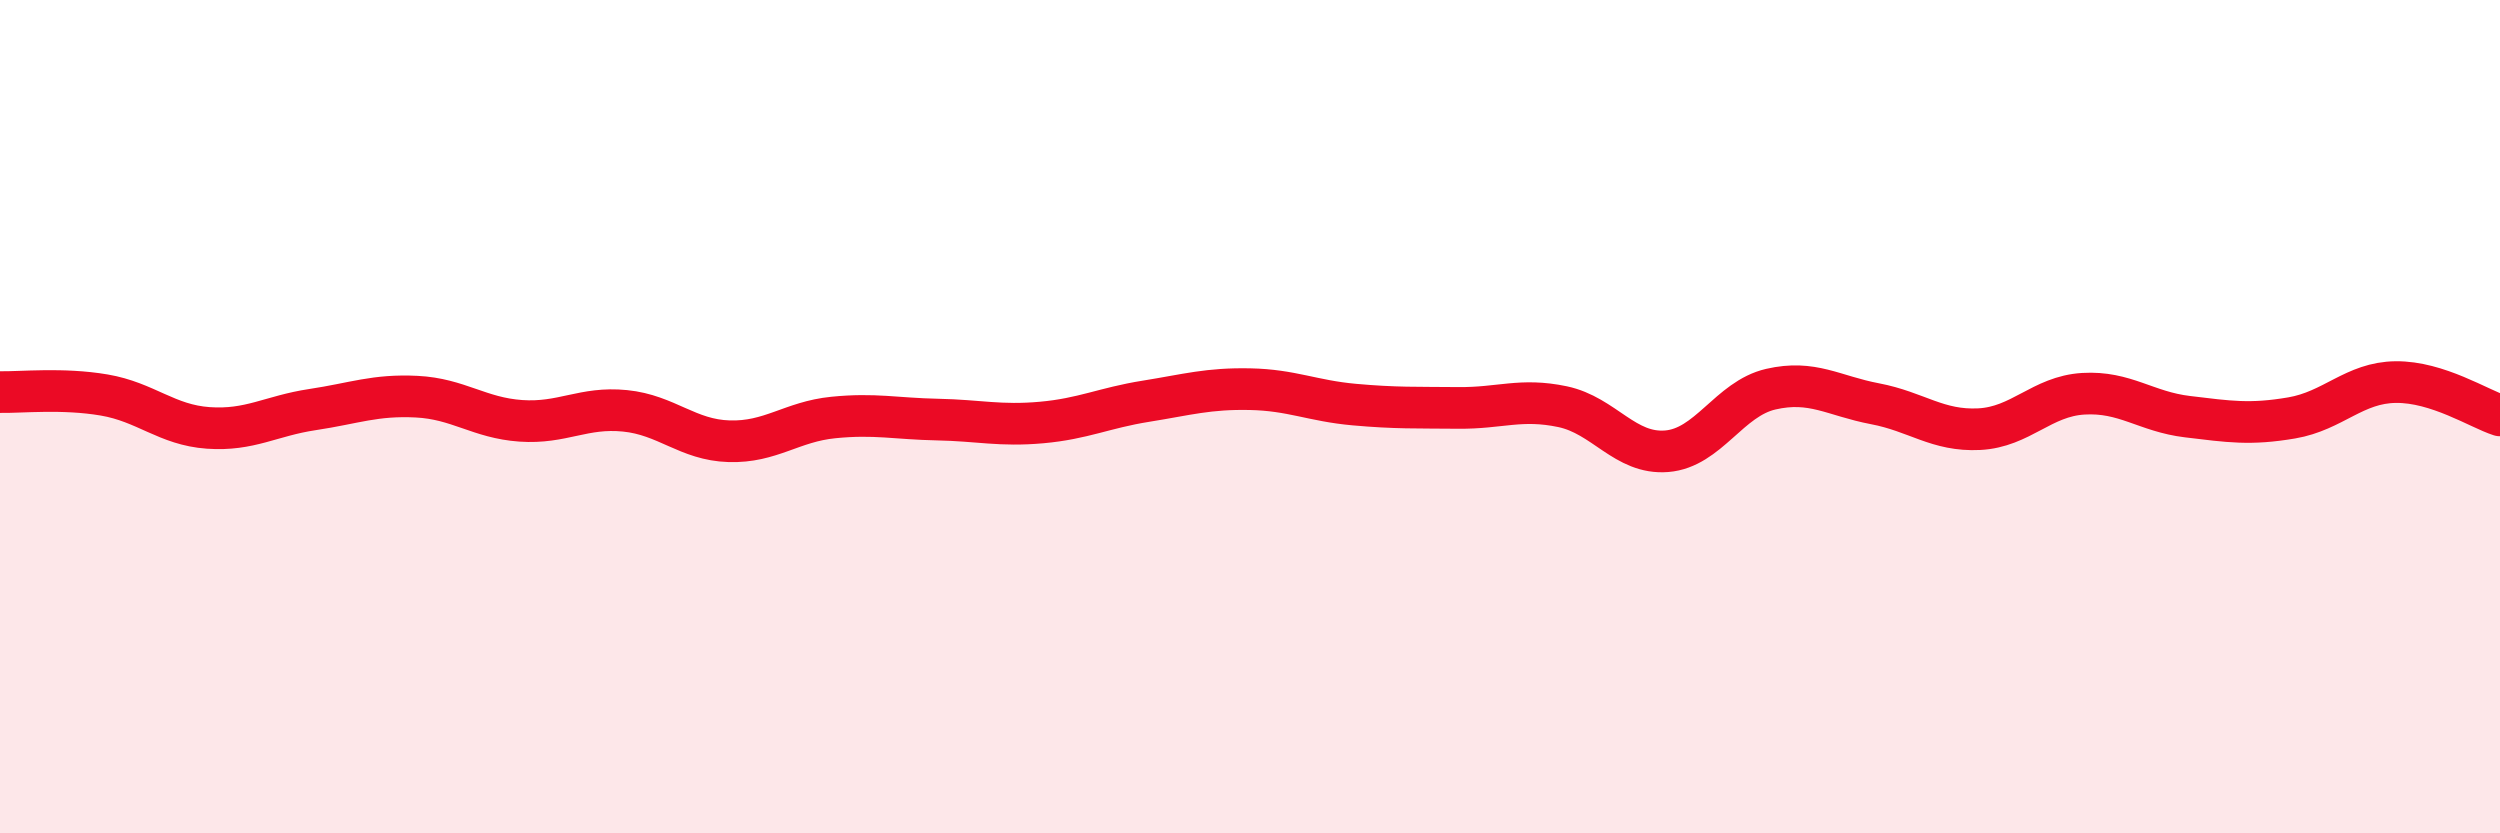 
    <svg width="60" height="20" viewBox="0 0 60 20" xmlns="http://www.w3.org/2000/svg">
      <path
        d="M 0,9.41 C 0.5,9.42 1.5,9.31 2.5,9.48 C 3.5,9.65 4,10.2 5,10.27 C 6,10.34 6.5,9.98 7.5,9.83 C 8.5,9.68 9,9.47 10,9.52 C 11,9.57 11.5,10.03 12.5,10.1 C 13.5,10.17 14,9.76 15,9.86 C 16,9.96 16.5,10.56 17.5,10.59 C 18.5,10.62 19,10.12 20,10.02 C 21,9.92 21.5,10.05 22.5,10.07 C 23.5,10.09 24,10.23 25,10.14 C 26,10.05 26.5,9.79 27.5,9.63 C 28.5,9.47 29,9.32 30,9.34 C 31,9.36 31.5,9.62 32.5,9.71 C 33.5,9.8 34,9.78 35,9.79 C 36,9.8 36.5,9.55 37.5,9.76 C 38.5,9.97 39,10.91 40,10.83 C 41,10.75 41.5,9.57 42.5,9.34 C 43.5,9.11 44,9.5 45,9.69 C 46,9.88 46.5,10.35 47.5,10.3 C 48.5,10.25 49,9.51 50,9.45 C 51,9.39 51.5,9.88 52.5,10 C 53.5,10.12 54,10.2 55,10.03 C 56,9.86 56.5,9.18 57.5,9.17 C 58.5,9.16 59.5,9.81 60,9.97L60 20L0 20Z"
        fill="#EB0A25"
        opacity="0.1"
        stroke-linecap="round"
        stroke-linejoin="round"
      />
      <path
        d="M 0,9.41 C 0.5,9.42 1.5,9.31 2.5,9.48 C 3.5,9.65 4,10.2 5,10.27 C 6,10.34 6.5,9.98 7.5,9.83 C 8.5,9.68 9,9.47 10,9.52 C 11,9.57 11.5,10.03 12.5,10.1 C 13.5,10.17 14,9.76 15,9.86 C 16,9.96 16.5,10.56 17.5,10.59 C 18.5,10.62 19,10.12 20,10.02 C 21,9.92 21.5,10.05 22.5,10.07 C 23.5,10.09 24,10.23 25,10.14 C 26,10.05 26.5,9.79 27.5,9.63 C 28.5,9.47 29,9.32 30,9.34 C 31,9.36 31.5,9.62 32.5,9.71 C 33.5,9.8 34,9.78 35,9.79 C 36,9.8 36.5,9.55 37.5,9.76 C 38.5,9.97 39,10.91 40,10.83 C 41,10.75 41.5,9.57 42.5,9.34 C 43.5,9.11 44,9.5 45,9.69 C 46,9.88 46.5,10.35 47.5,10.3 C 48.5,10.25 49,9.51 50,9.45 C 51,9.39 51.5,9.88 52.5,10 C 53.5,10.12 54,10.2 55,10.03 C 56,9.86 56.5,9.18 57.5,9.17 C 58.5,9.16 59.5,9.81 60,9.97"
        stroke="#EB0A25"
        stroke-width="1"
        fill="none"
        stroke-linecap="round"
        stroke-linejoin="round"
      />
    </svg>
  